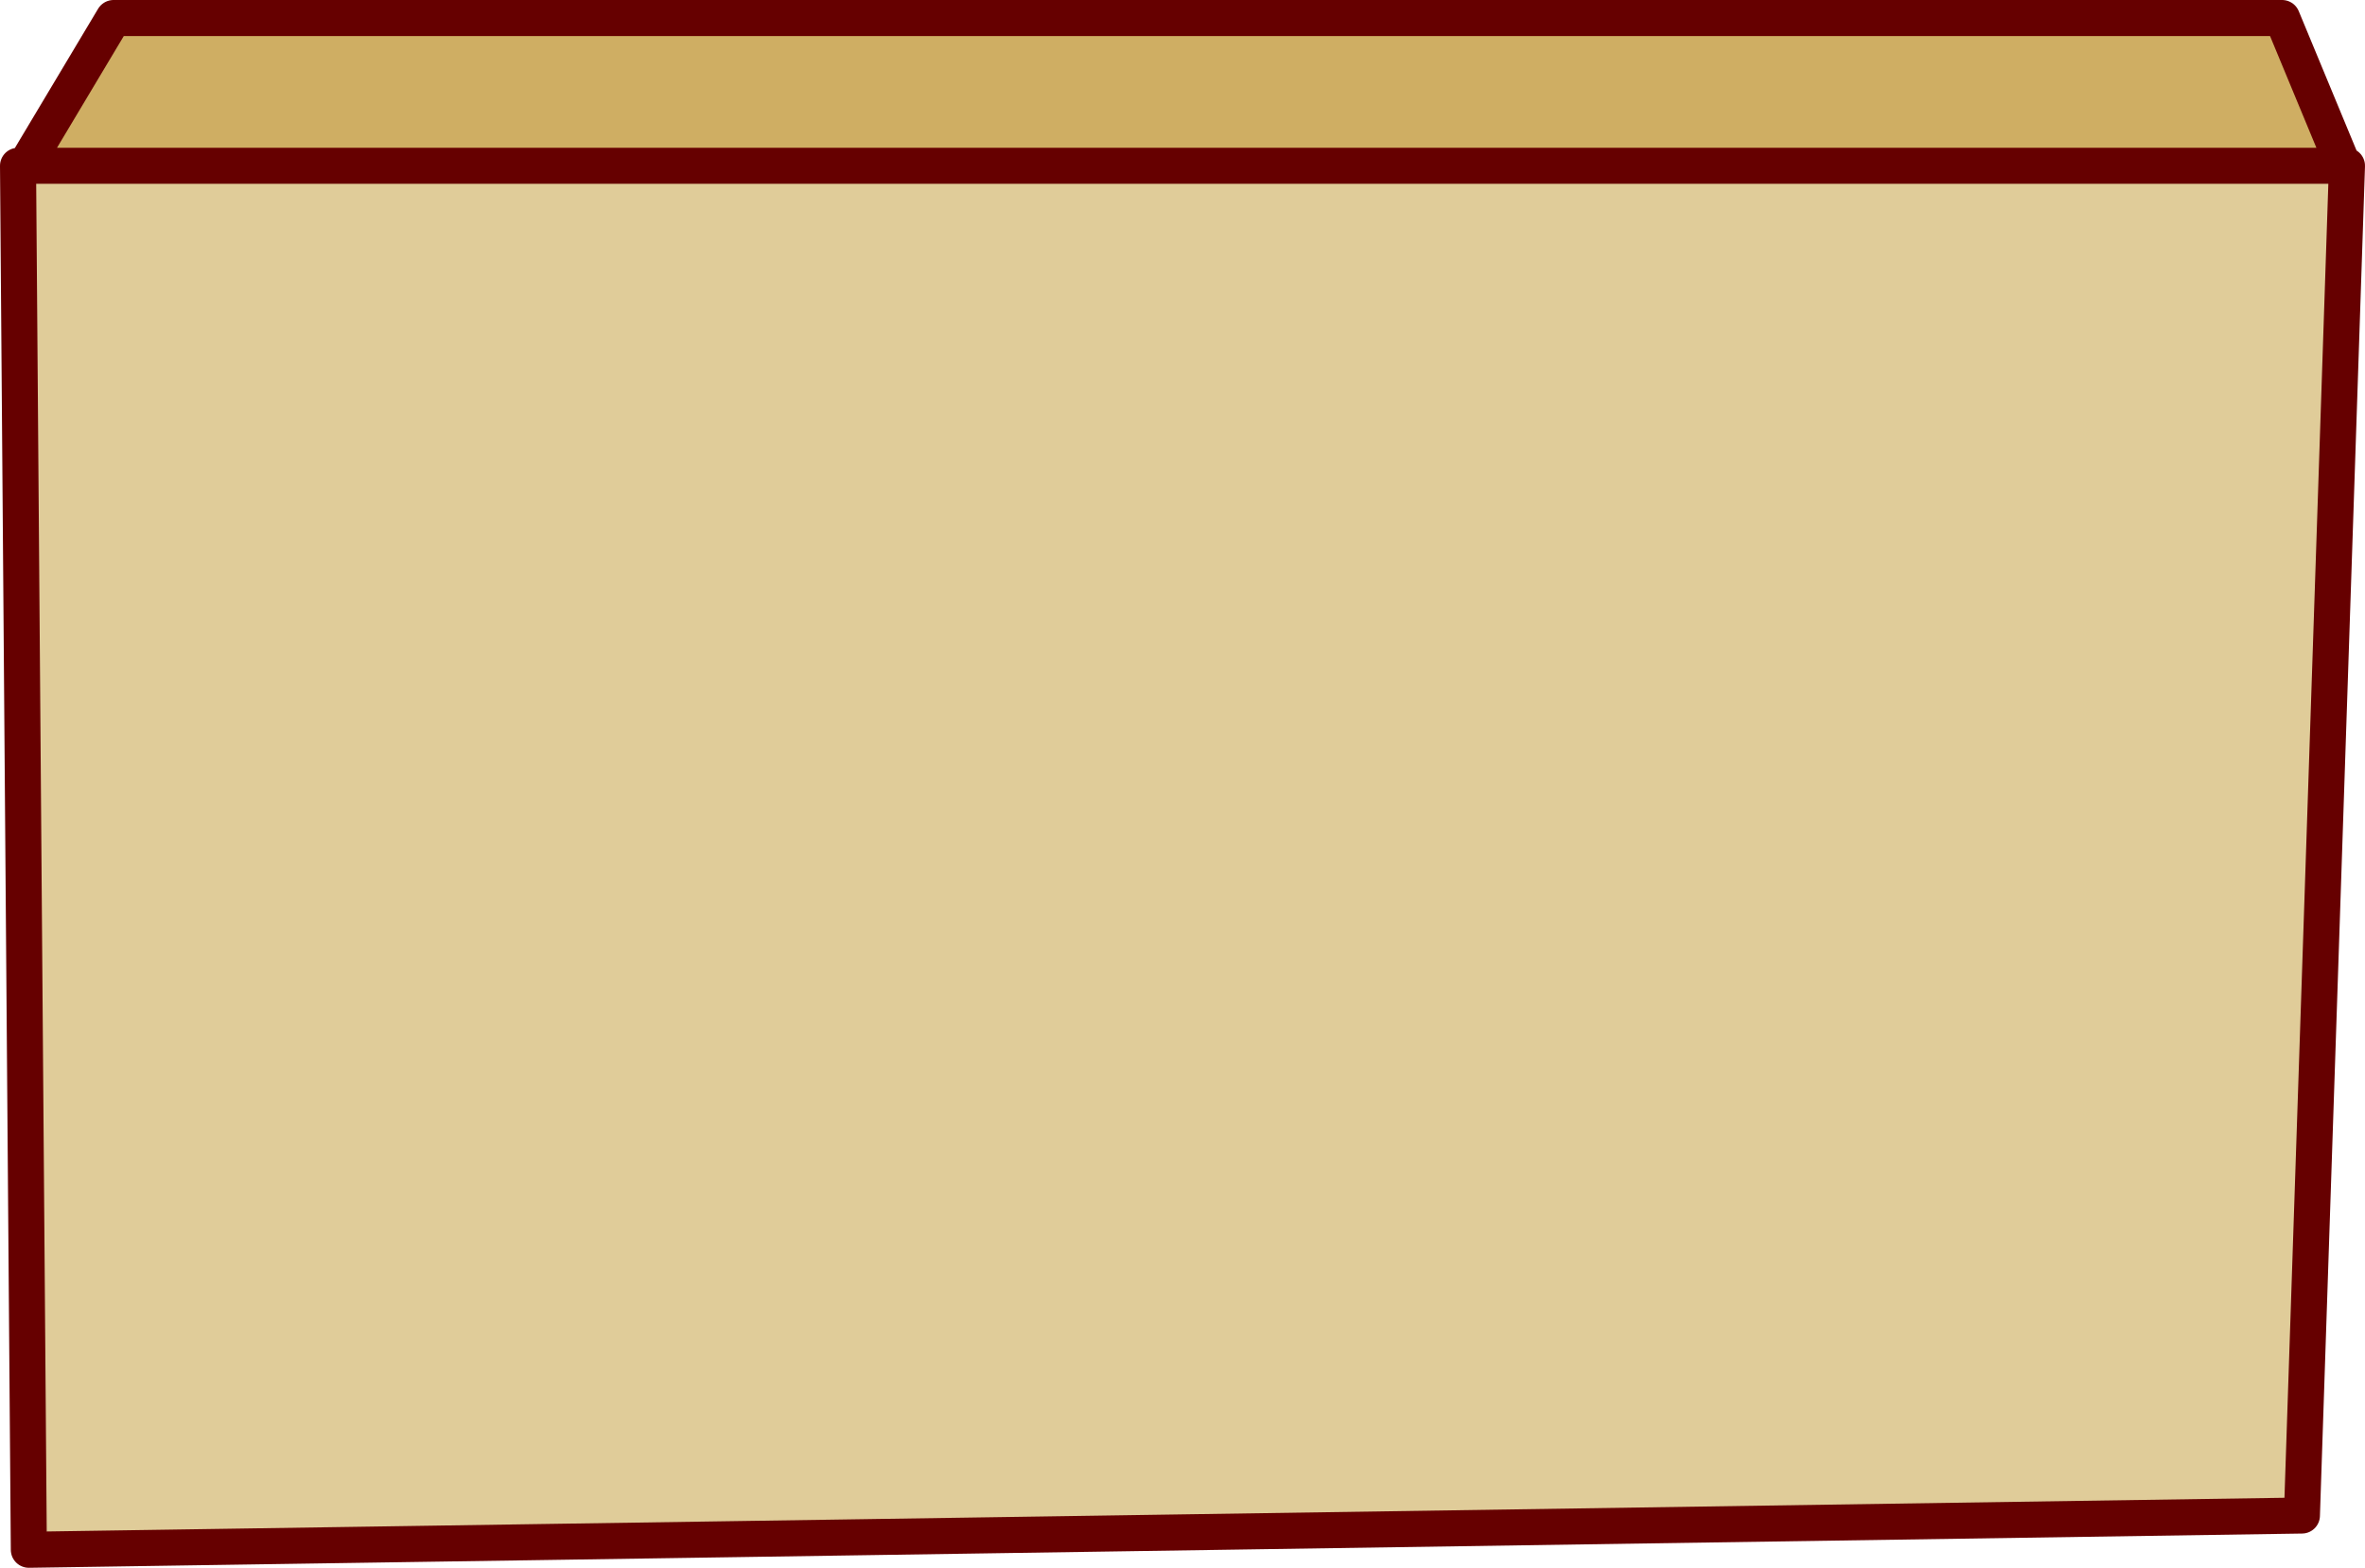 <?xml version="1.0" encoding="UTF-8" standalone="no"?>
<svg xmlns:xlink="http://www.w3.org/1999/xlink" height="43.5px" width="65.6px" xmlns="http://www.w3.org/2000/svg">
  <g transform="matrix(1.0, 0.0, 0.0, 1.0, 15.05, 14.75)">
    <path d="M-14.35 -10.15 L-11.9 -14.25 48.25 -14.25 49.95 -10.15 -14.35 -10.15" fill="#cfae63" fill-rule="evenodd" stroke="none"/>
    <path d="M49.95 -10.15 L50.05 -10.15 48.8 27.3 -14.25 28.25 -14.55 -10.15 -14.35 -10.15 49.95 -10.15" fill="#e0cc99" fill-rule="evenodd" stroke="none"/>
    <path d="M-14.35 -10.15 L-11.9 -14.25 48.25 -14.25 49.95 -10.15 50.05 -10.15 48.8 27.3 -14.25 28.25 -14.55 -10.15 -14.35 -10.15 49.95 -10.15" fill="none" stroke="#660000" stroke-linecap="round" stroke-linejoin="round" stroke-width="1.0"/>
  </g>
</svg>
